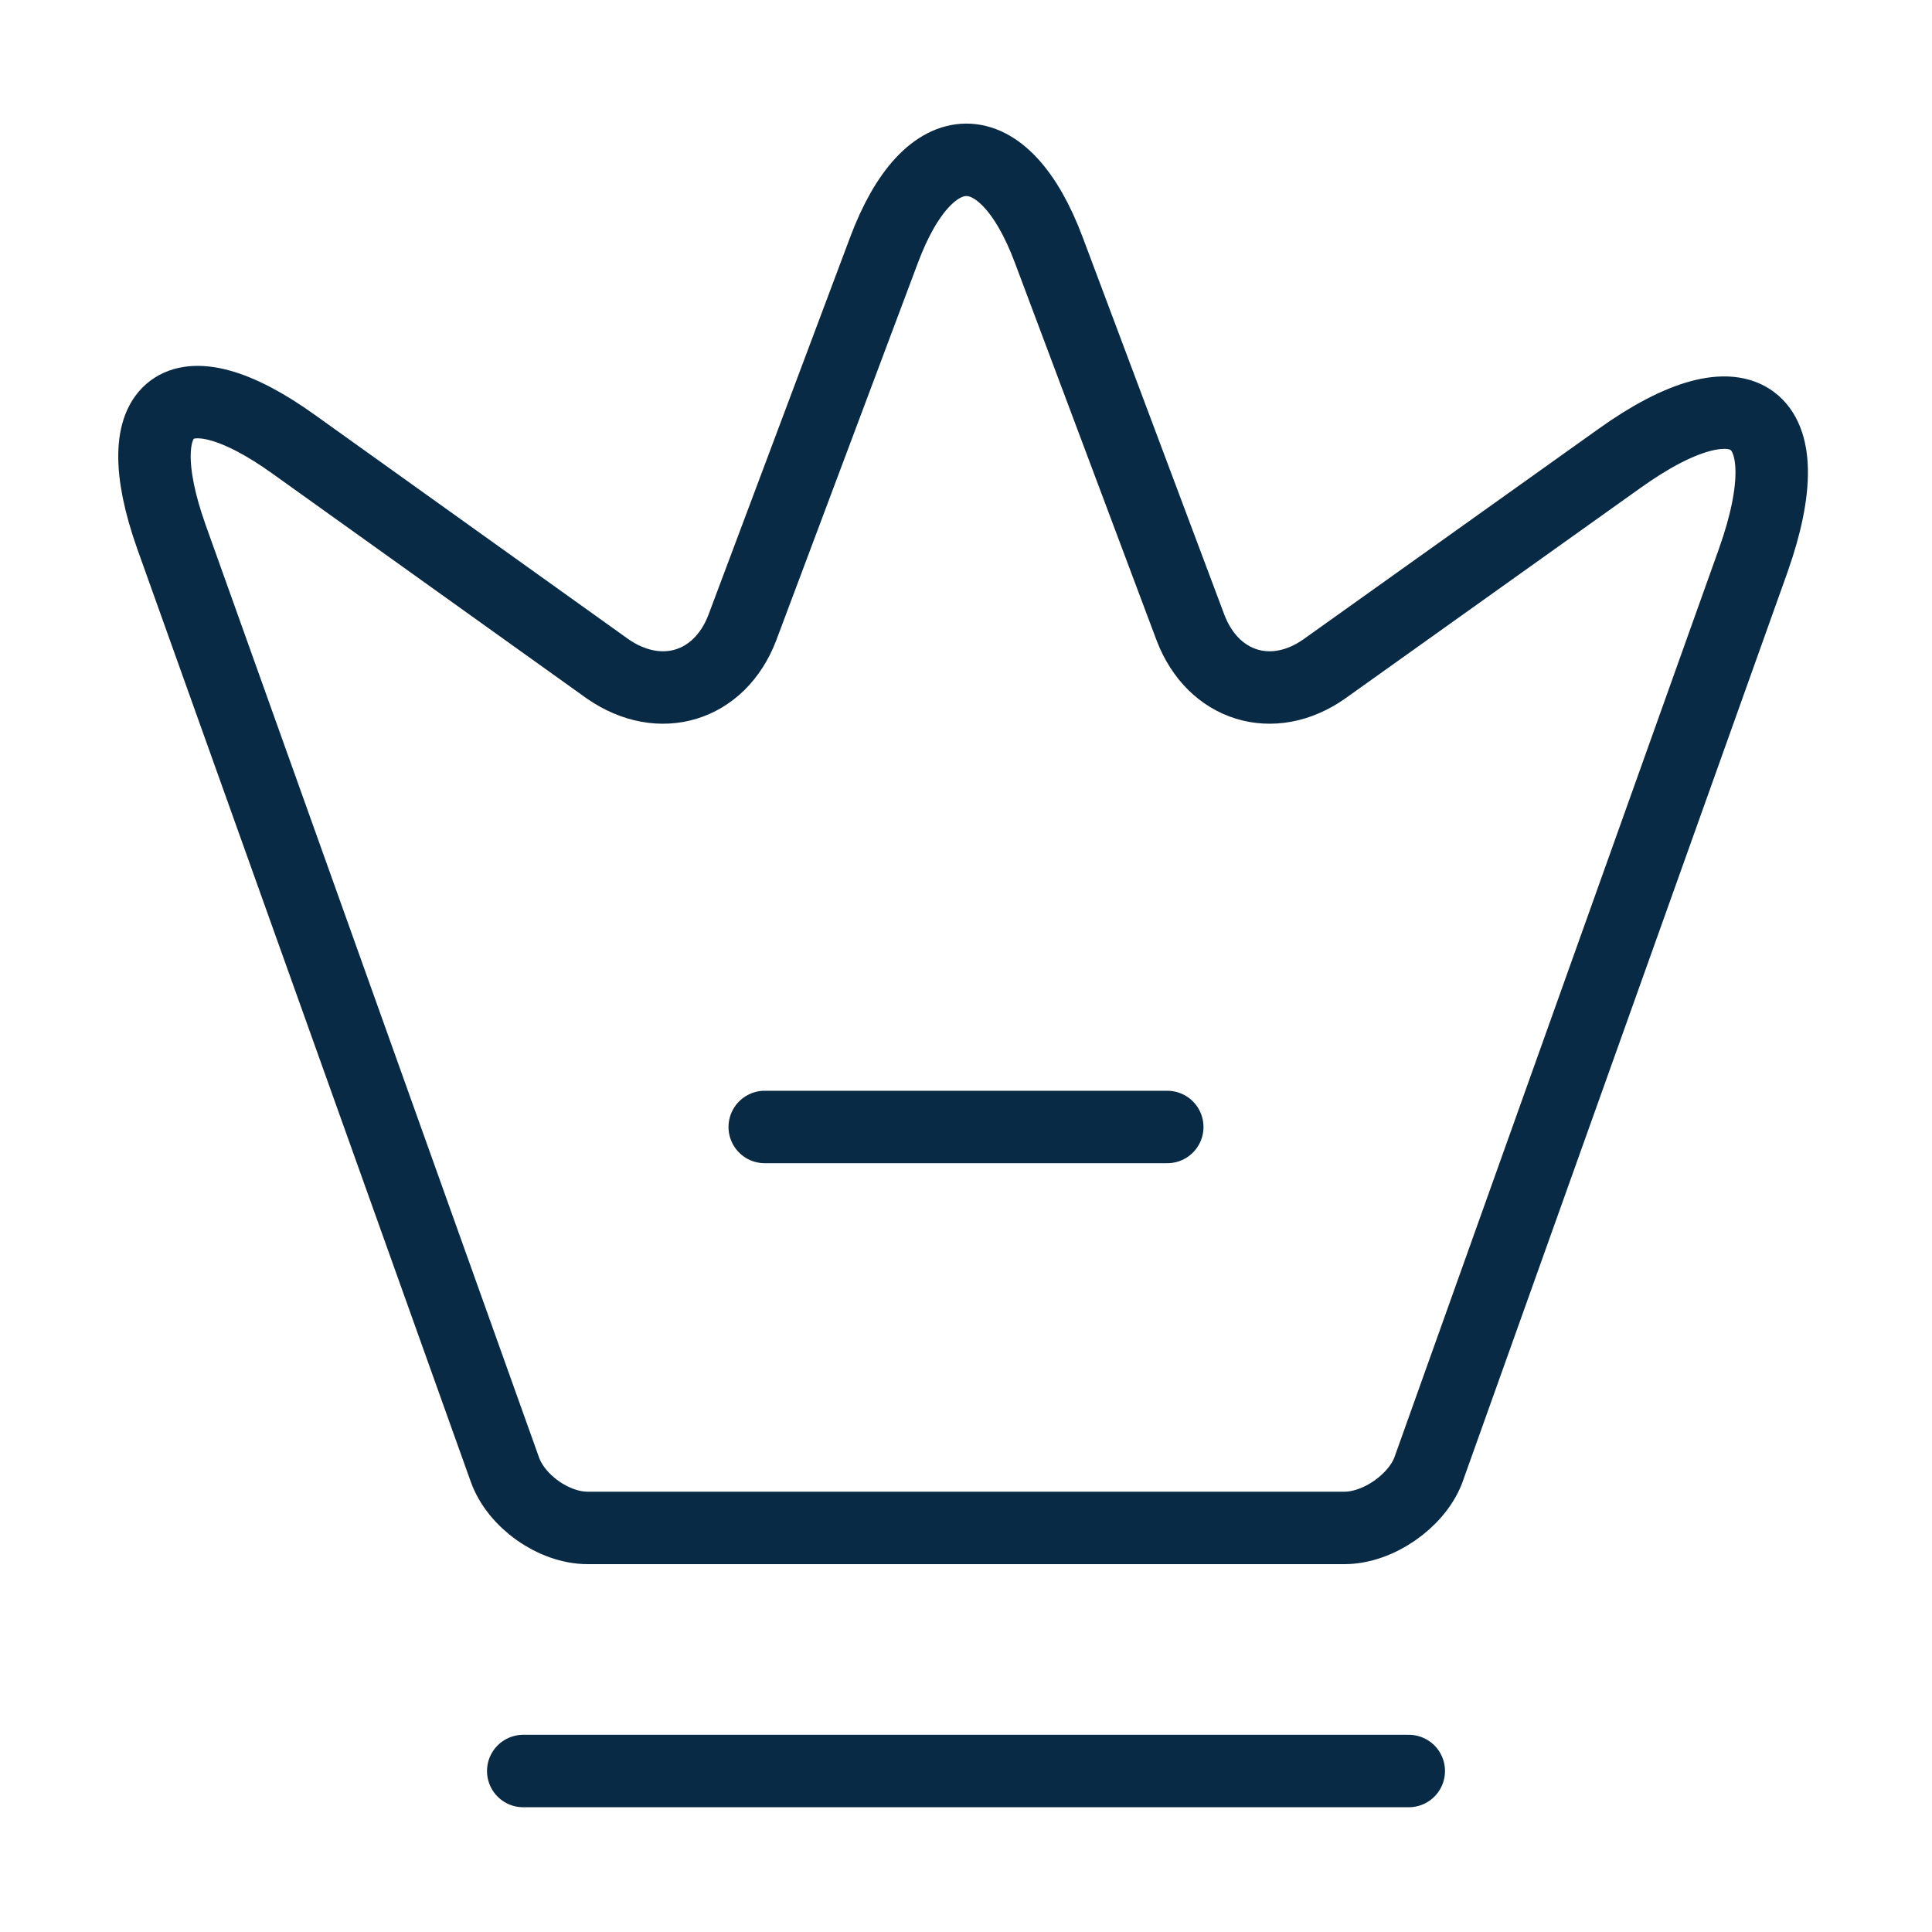 <svg width="40" height="40" viewBox="0 0 40 40" fill="none" xmlns="http://www.w3.org/2000/svg">
<path d="M27.833 31.634H12.167C11.467 31.634 10.683 31.084 10.45 30.417L3.55 11.117C2.567 8.35 3.717 7.5 6.083 9.2L12.583 13.85C13.667 14.6 14.9 14.217 15.367 13L18.3 5.184C19.233 2.684 20.783 2.684 21.717 5.184L24.65 13C25.117 14.217 26.35 14.6 27.417 13.85L33.517 9.5C36.117 7.634 37.367 8.584 36.3 11.6L29.567 30.45C29.317 31.084 28.533 31.634 27.833 31.634Z" stroke="#092A44" stroke-width="1.5" stroke-linecap="round" stroke-linejoin="round"/>
<path d="M10.833 36.667H29.167" stroke="#092A44" stroke-width="1.5" stroke-linecap="round" stroke-linejoin="round"/>
<path d="M15.833 23.333H24.167" stroke="#092A44" stroke-width="1.5" stroke-linecap="round" stroke-linejoin="round"/>
</svg>

